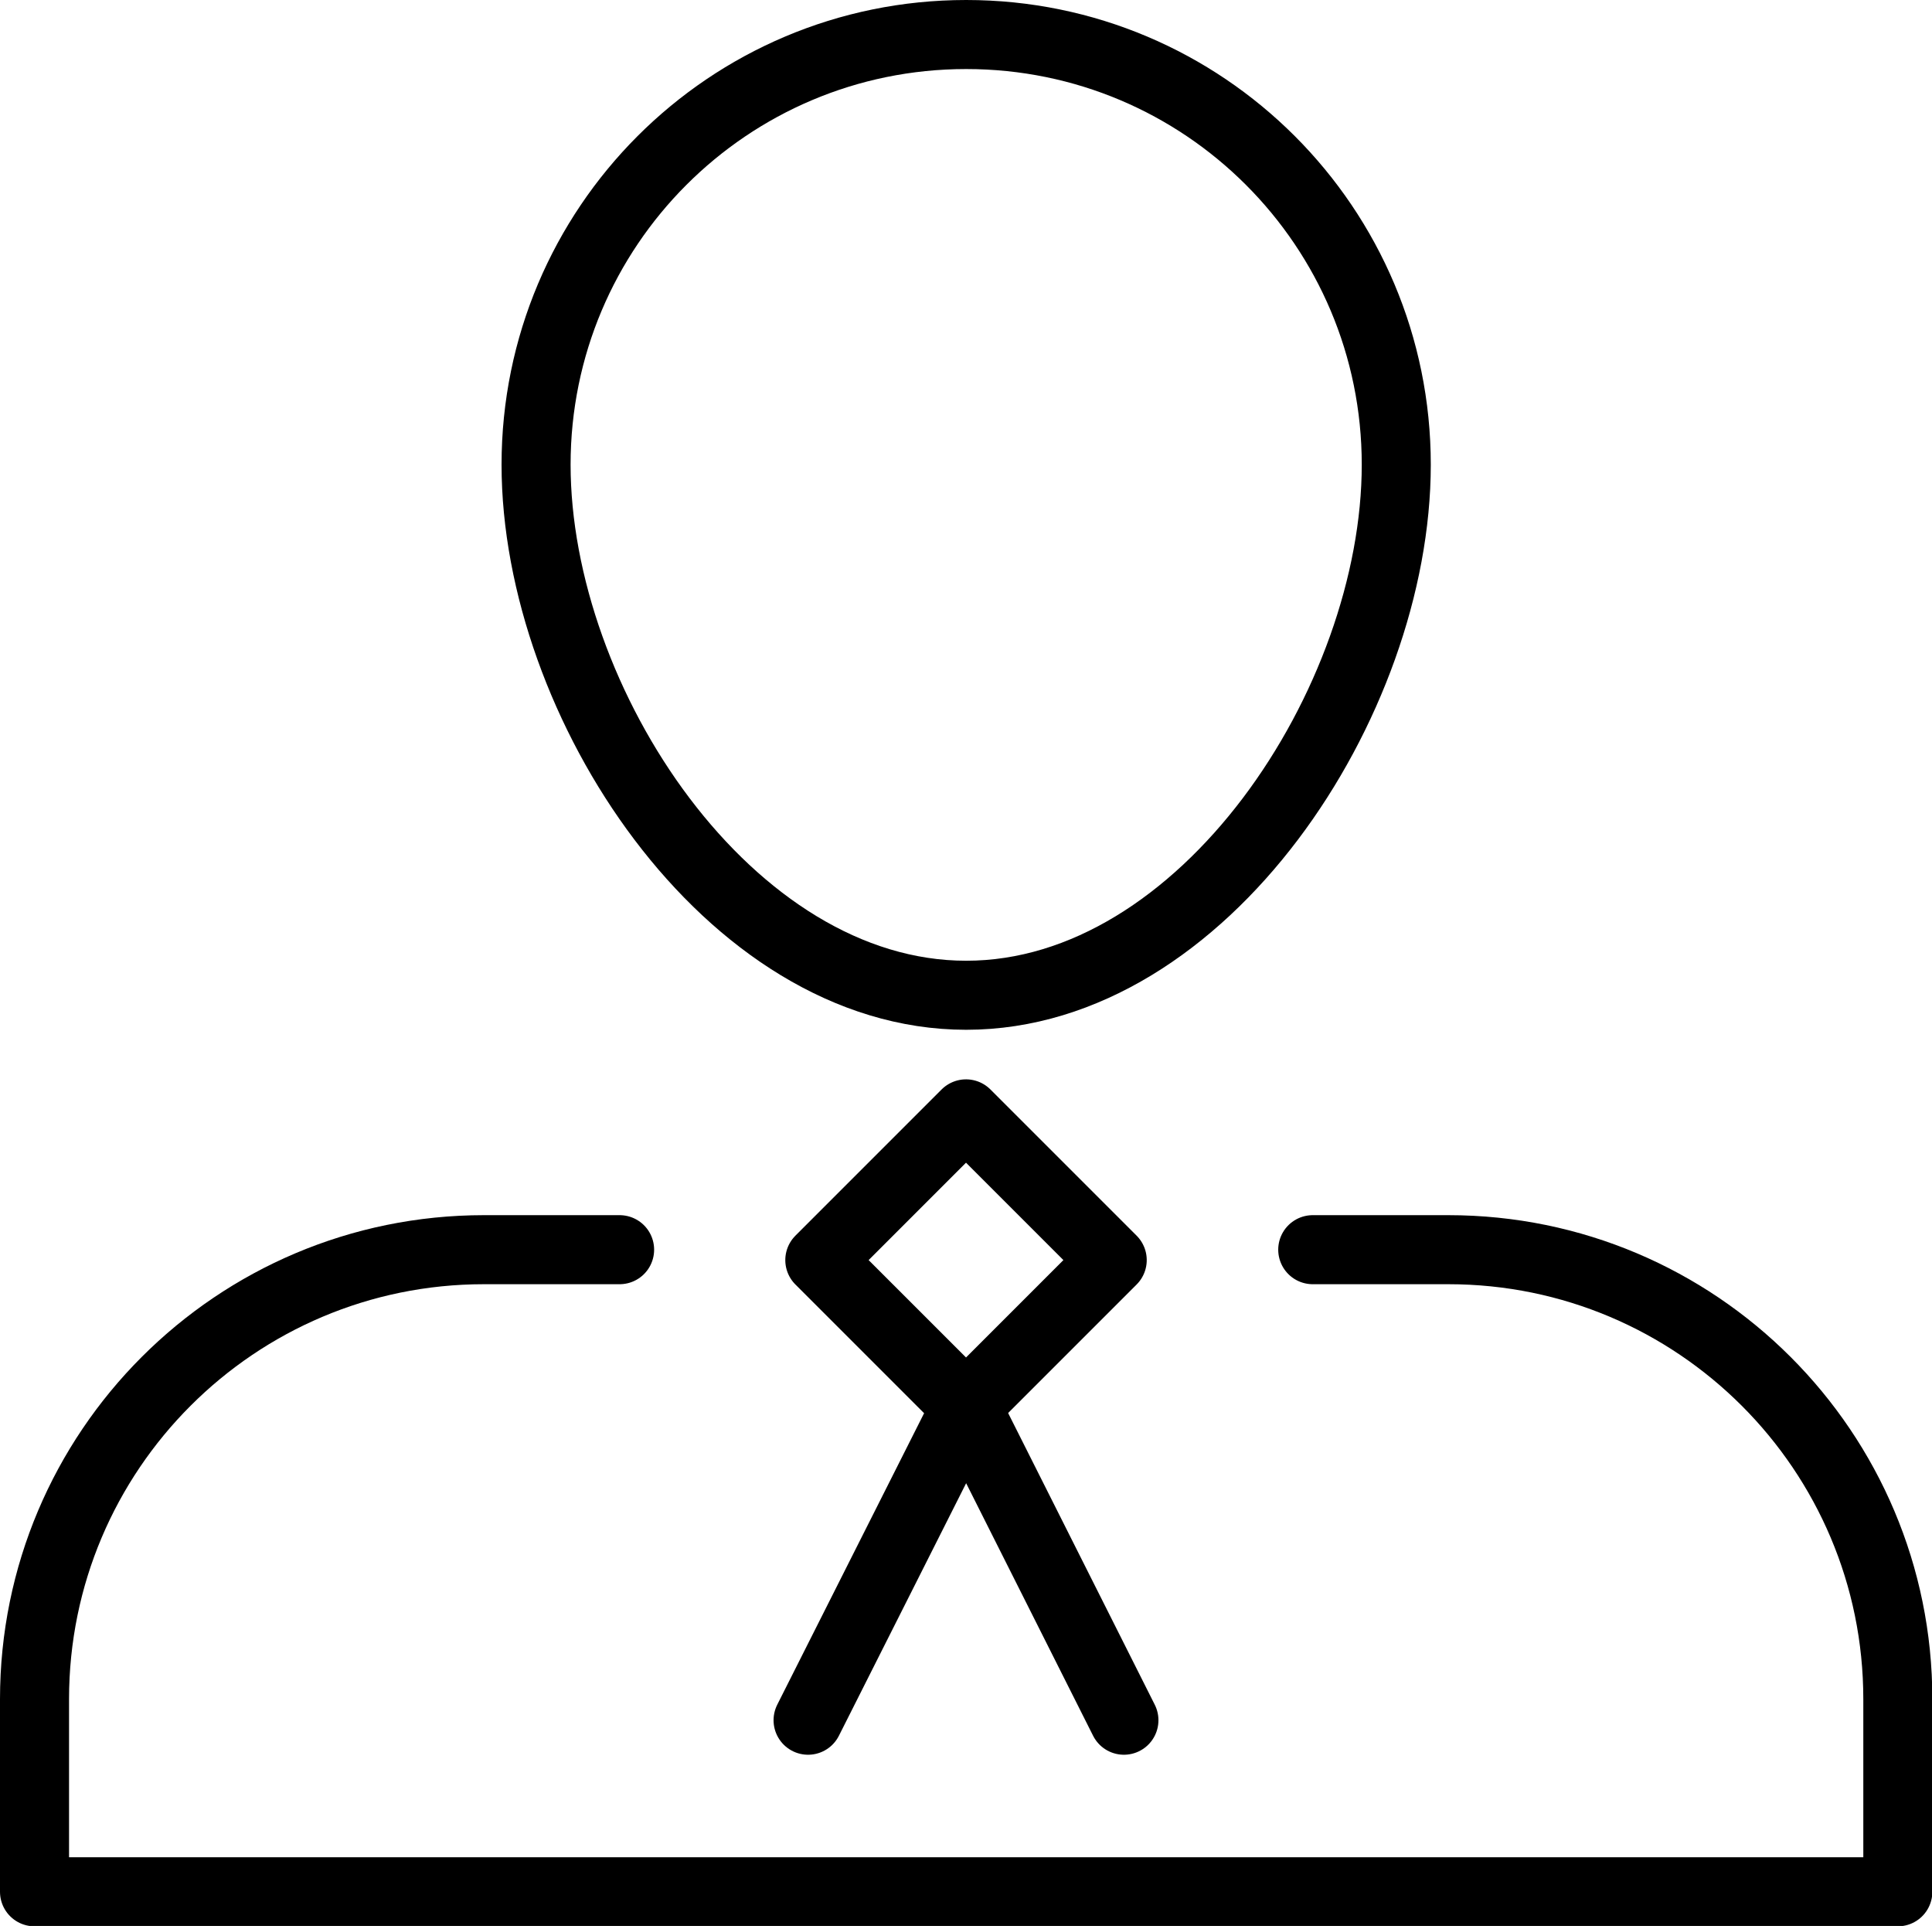 <?xml version="1.0" encoding="UTF-8"?><svg id="_イヤー_2" xmlns="http://www.w3.org/2000/svg" viewBox="0 0 55.97 55.79"><defs><style>.cls-1{fill:none;stroke:#000;stroke-linecap:round;stroke-linejoin:round;stroke-width:2px;}</style></defs><g id="Layer_2"><g><path class="cls-1" d="M27.99,28.83c-6.88,0-12.46-8.49-12.46-15.37S21.1,1,27.99,1s12.46,5.58,12.46,12.46-5.58,15.37-12.46,15.37Z"/><path class="cls-1" d="M38.03,36.2h3.93c7.19,0,13.02,5.83,13.02,13.02v5.58H1v-5.58c0-7.19,5.83-13.02,13.02-13.02h3.93"/><rect class="cls-1" x="24.99" y="33.51" width="5.99" height="5.99" transform="translate(34.01 -9.1) rotate(45)"/><polyline class="cls-1" points="32.56 49.83 27.99 40.74 23.41 49.83"/></g></g></svg>